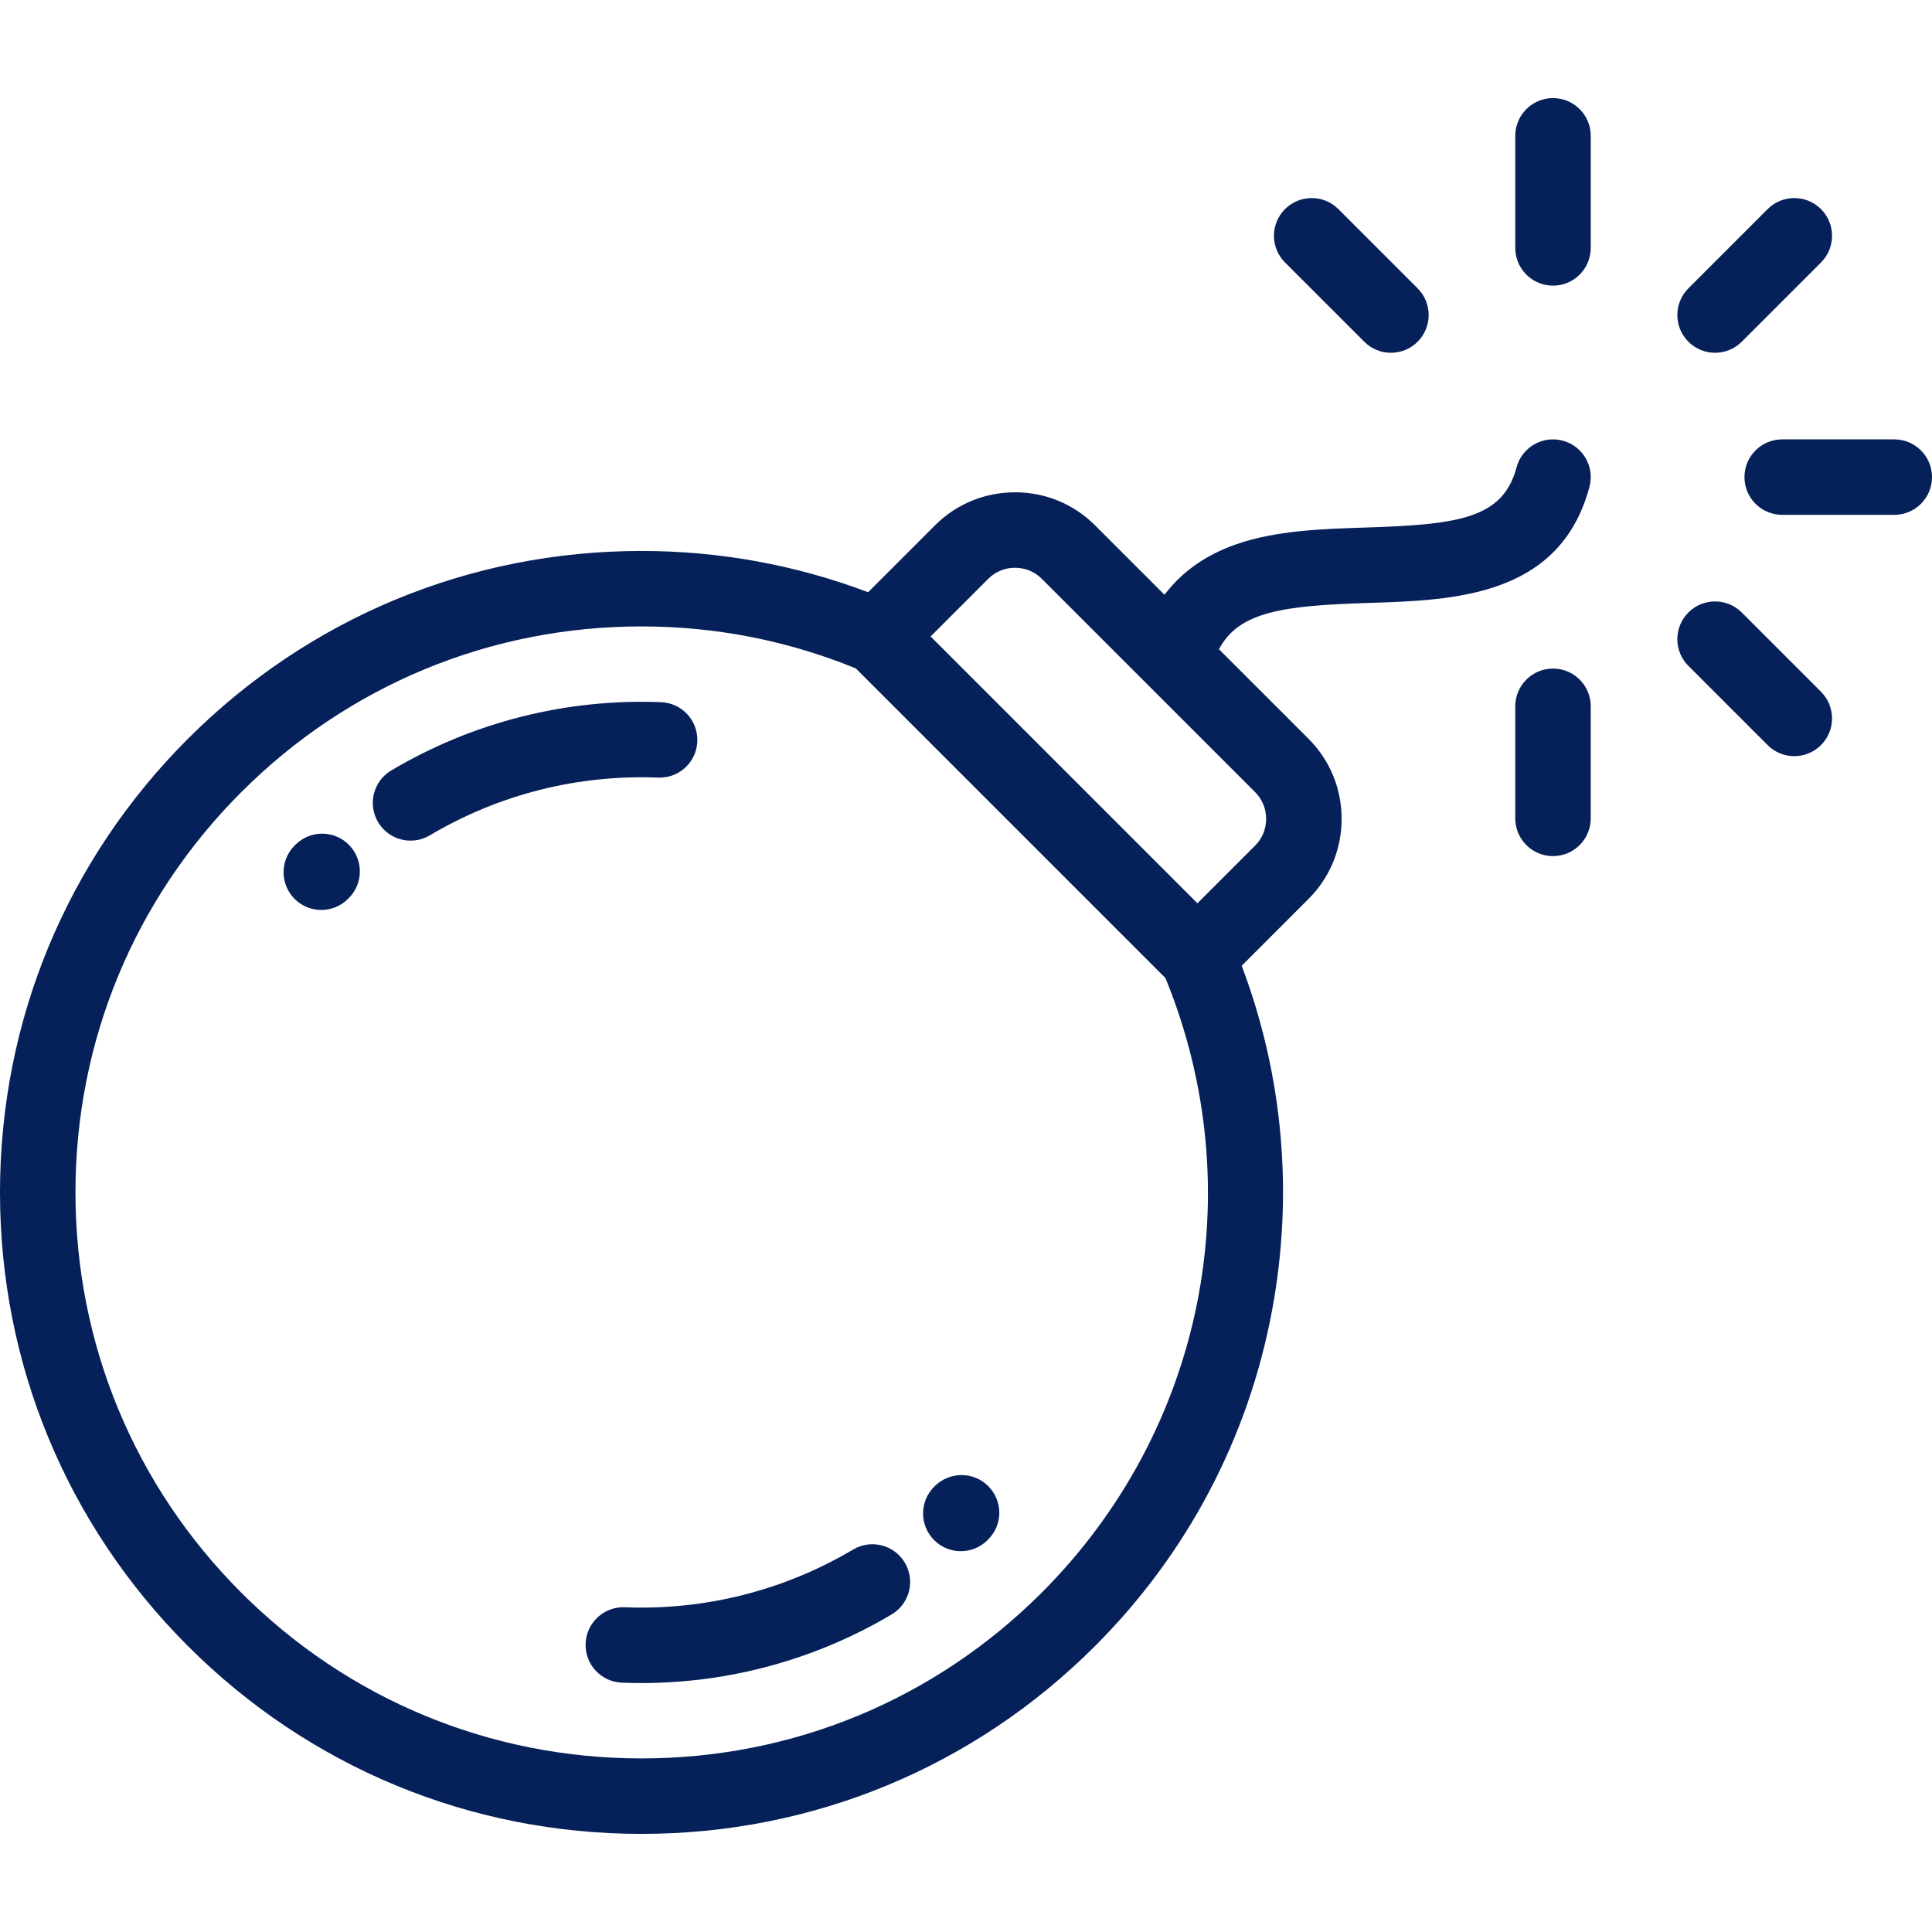 <?xml version="1.0"?>
<svg xmlns="http://www.w3.org/2000/svg" xmlns:xlink="http://www.w3.org/1999/xlink" xmlns:svgjs="http://svgjs.com/svgjs" version="1.1" width="512px" height="512px" x="0" y="0" viewBox="0 0 511.998 511.998" style="enable-background:new 0 0 512 512" xml:space="preserve" class=""><g>
<g>
	<g>
		<path d="M175.2,186.085c-25.155-0.991-49.885,5.259-71.505,18.087c-4.75,2.818-6.316,8.953-3.498,13.703    c1.869,3.149,5.195,4.899,8.609,4.899c1.734,0,3.493-0.452,5.094-1.401c18.293-10.854,39.213-16.15,60.51-15.304    c5.547,0.223,10.17-4.079,10.387-9.597C185.016,190.954,180.719,186.303,175.2,186.085z" fill="#062059" data-original="#000000" class=""/>
	</g>
</g>
<g>
	<g>
		<path d="M92.534,223.953c-3.852-3.957-10.182-4.043-14.141-0.191l-0.317,0.314c-3.905,3.905-3.905,10.237,0,14.143    c1.952,1.953,4.513,2.929,7.071,2.929c2.558,0,5.119-0.976,7.071-2.929l0.126-0.125C96.301,234.242,96.387,227.911,92.534,223.953    z" fill="#062059" data-original="#000000" class=""/>
	</g>
</g>
<g>
	<g>
		<path d="M261.883,393.822c-3.905-3.906-10.27-3.872-14.176,0.032l-0.178,0.178c-3.892,3.919-3.869,10.25,0.049,14.142    c1.951,1.938,4.498,2.905,7.047,2.905c2.57,0,5.141-0.985,7.096-2.953l0.195-0.195    C265.82,404.026,265.788,397.727,261.883,393.822z" fill="#062059" data-original="#000000" class=""/>
	</g>
</g>
<g>
	<g>
		<path d="M239.796,414.136c-2.817-4.75-8.952-6.317-13.702-3.499c-18.297,10.852-39.229,16.148-60.511,15.302    c-5.536-0.22-10.169,4.079-10.388,9.597c-0.218,5.518,4.079,10.169,9.598,10.387c1.732,0.068,3.461,0.103,5.189,0.103    c23.356,0,46.181-6.244,66.315-18.188C241.047,425.021,242.613,418.886,239.796,414.136z" fill="#062059" data-original="#000000" class=""/>
	</g>
</g>
<g>
	<g>
		<path d="M414.149,116.78c-5.332-1.431-10.818,1.736-12.247,7.071c-3.593,13.409-14.907,15.156-39.865,15.946    c-11.702,0.37-23.803,0.753-34.417,4.441c-8.074,2.806-14.42,7.296-19.014,13.386l-18.4-18.4    c-5.65-5.65-13.184-8.762-21.212-8.762s-15.562,3.112-21.214,8.762l-17.721,17.72c-19.199-7.251-39.372-10.936-60.074-10.936    c-45.404,0-88.09,17.681-120.192,49.785C17.684,227.9,0,270.59,0,315.999c0,45.408,17.684,88.099,49.791,120.208    c32.109,32.108,74.8,49.792,120.209,49.792c45.408,0,88.098-17.683,120.205-49.792c24.414-24.413,40.639-55.194,46.918-89.016    c5.715-30.775,2.918-62.179-8.061-91.259l17.712-17.712c5.652-5.65,8.764-13.183,8.765-21.213    c0.001-8.03-3.112-15.565-8.763-21.214l-23.738-23.738c5.287-10.028,17.113-11.557,39.63-12.269    c22.607-0.715,50.74-1.606,58.552-30.76C422.65,123.692,419.484,118.208,414.149,116.78z M276.063,422.065    c-28.331,28.331-65.998,43.934-106.063,43.934c-40.066,0-77.735-15.603-106.066-43.934C35.603,393.733,20,356.065,20,315.999    c0-40.066,15.603-77.734,43.933-106.064c28.326-28.327,65.988-43.927,106.051-43.927c19.646,0,38.752,3.744,56.821,11.131    l41.021,41.02l41.033,41.034C331.824,315.34,319.054,379.076,276.063,422.065z M332.633,209.937    c1.874,1.871,2.905,4.382,2.905,7.069c0,2.686-1.032,5.197-2.905,7.071l-15.303,15.302l-70.711-70.711l15.302-15.301    c1.874-1.874,4.386-2.905,7.072-2.905c2.686,0,5.197,1.032,7.069,2.905L332.633,209.937z" fill="#062059" data-original="#000000" class=""/>
	</g>
</g>
<g>
	<g>
		<path d="M501.998,116.439h-29.699c-5.523,0-10,4.477-10,10s4.477,10,10,10h29.699c5.523,0,10-4.477,10-10    S507.521,116.439,501.998,116.439z" fill="#062059" data-original="#000000" class=""/>
	</g>
</g>
<g>
	<g>
		<path d="M482.582,55.416c-3.905-3.905-10.238-3.905-14.143,0l-21,21.002c-3.904,3.906-3.904,10.237,0.001,14.142    c1.952,1.953,4.512,2.929,7.072,2.929c2.559,0,5.119-0.977,7.07-2.929l21-21.002C486.488,65.652,486.487,59.322,482.582,55.416z" fill="#062059" data-original="#000000" class=""/>
	</g>
</g>
<g>
	<g>
		<path d="M411.56,25.999c-5.523,0-10,4.477-10,10v29.7c0,5.523,4.477,10,10,10s10-4.477,10-10v-29.7    C421.56,30.475,417.084,25.999,411.56,25.999z" fill="#062059" data-original="#000000" class=""/>
	</g>
</g>
<g>
	<g>
		<path d="M375.683,76.417l-21.003-21c-3.905-3.905-10.237-3.905-14.142,0c-3.906,3.905-3.905,10.237,0,14.142l21.003,21    c1.953,1.953,4.512,2.929,7.071,2.929c2.56,0,5.118-0.976,7.071-2.929C379.588,86.654,379.587,80.322,375.683,76.417z" fill="#062059" data-original="#000000" class=""/>
	</g>
</g>
<g>
	<g>
		<path d="M411.559,177.178c-5.523,0-10,4.477-10,10v29.7c0,5.523,4.477,10,10,10s10-4.477,10-10v-29.7    C421.559,181.655,417.082,177.178,411.559,177.178z" fill="#062059" data-original="#000000" class=""/>
	</g>
</g>
<g>
	<g>
		<path d="M482.58,183.317l-21-21c-3.904-3.905-10.236-3.905-14.142,0c-3.904,3.905-3.904,10.237,0,14.143l21,21    c1.953,1.953,4.513,2.929,7.072,2.929c2.559,0,5.118-0.976,7.07-2.929C486.485,193.555,486.485,187.223,482.58,183.317z" fill="#062059" data-original="#000000" class=""/>
	</g>
</g>
<g>
</g>
<g>
</g>
<g>
</g>
<g>
</g>
<g>
</g>
<g>
</g>
<g>
</g>
<g>
</g>
<g>
</g>
<g>
</g>
<g>
</g>
<g>
</g>
<g>
</g>
<g>
</g>
<g>
</g>
</g></svg>
